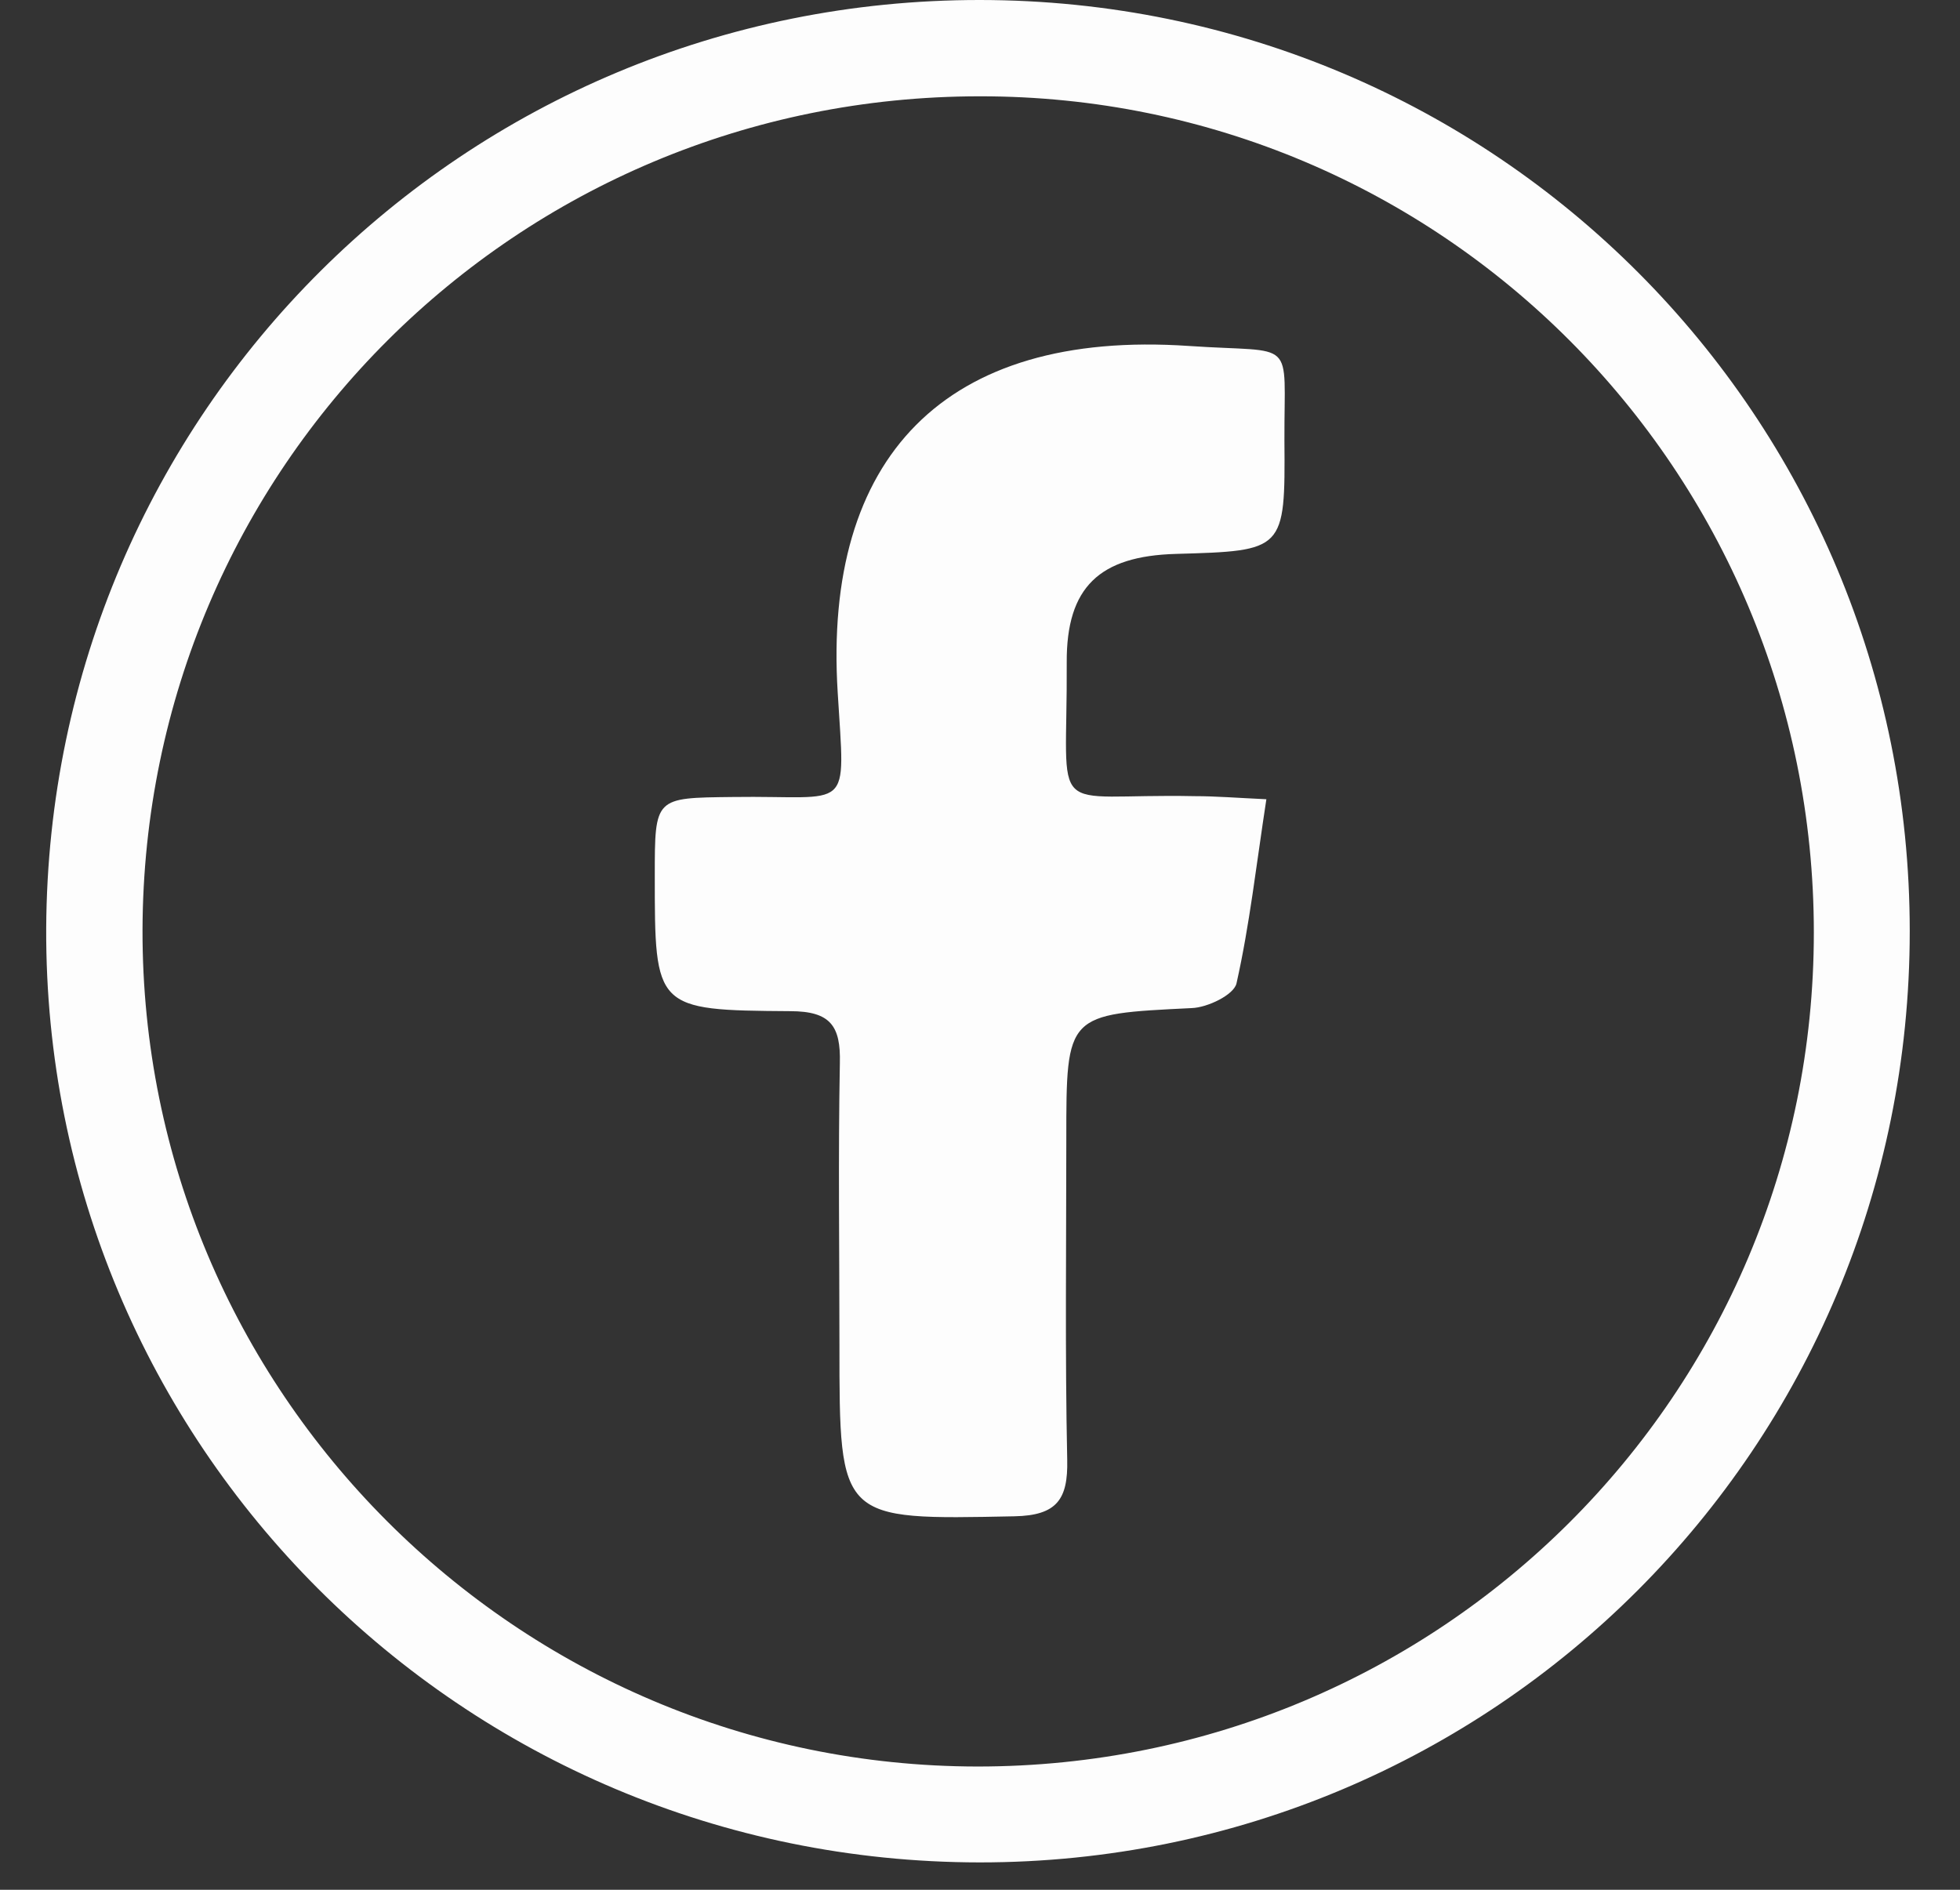 <svg width="28" height="27" viewBox="0 0 28 27" fill="none" xmlns="http://www.w3.org/2000/svg">
<rect x="0" y="0" width="28" height="27" fill="#333333" stroke="none"/>
<path d="M27.282 13.304C27.282 20.673 21.352 26.609 13.996 26.609C6.596 26.603 0.629 20.629 0.66 13.261C0.698 5.898 6.64 -0.006 14.002 5.00726e-06C21.364 0.006 27.282 5.942 27.282 13.304ZM13.965 25.239C20.579 25.239 25.912 19.919 25.912 13.323C25.912 6.709 20.585 1.369 13.996 1.376C7.382 1.376 2.055 6.69 2.036 13.286C2.023 19.869 7.375 25.233 13.965 25.239Z" fill="#FDFDFD"/>
<path d="M18.091 11.419C17.947 12.355 17.852 13.215 17.664 14.051C17.626 14.214 17.25 14.396 17.023 14.403C15.233 14.491 15.233 14.478 15.233 16.275C15.233 17.801 15.214 19.334 15.246 20.86C15.258 21.419 15.101 21.652 14.492 21.664C11.992 21.714 11.992 21.733 11.992 19.221C11.992 17.876 11.973 16.532 11.998 15.188C12.011 14.66 11.866 14.447 11.288 14.447C9.354 14.434 9.354 14.415 9.354 12.512C9.354 11.387 9.354 11.4 10.465 11.387C12.18 11.362 12.073 11.651 11.967 9.892C11.759 6.544 13.487 4.704 16.986 4.943C18.537 5.049 18.343 4.798 18.349 6.293C18.361 7.87 18.349 7.87 16.797 7.914C15.71 7.945 15.233 8.385 15.239 9.465C15.252 11.764 14.925 11.331 17.067 11.375C17.369 11.375 17.677 11.4 18.091 11.419Z" fill="#FDFDFD"/>
</svg>
